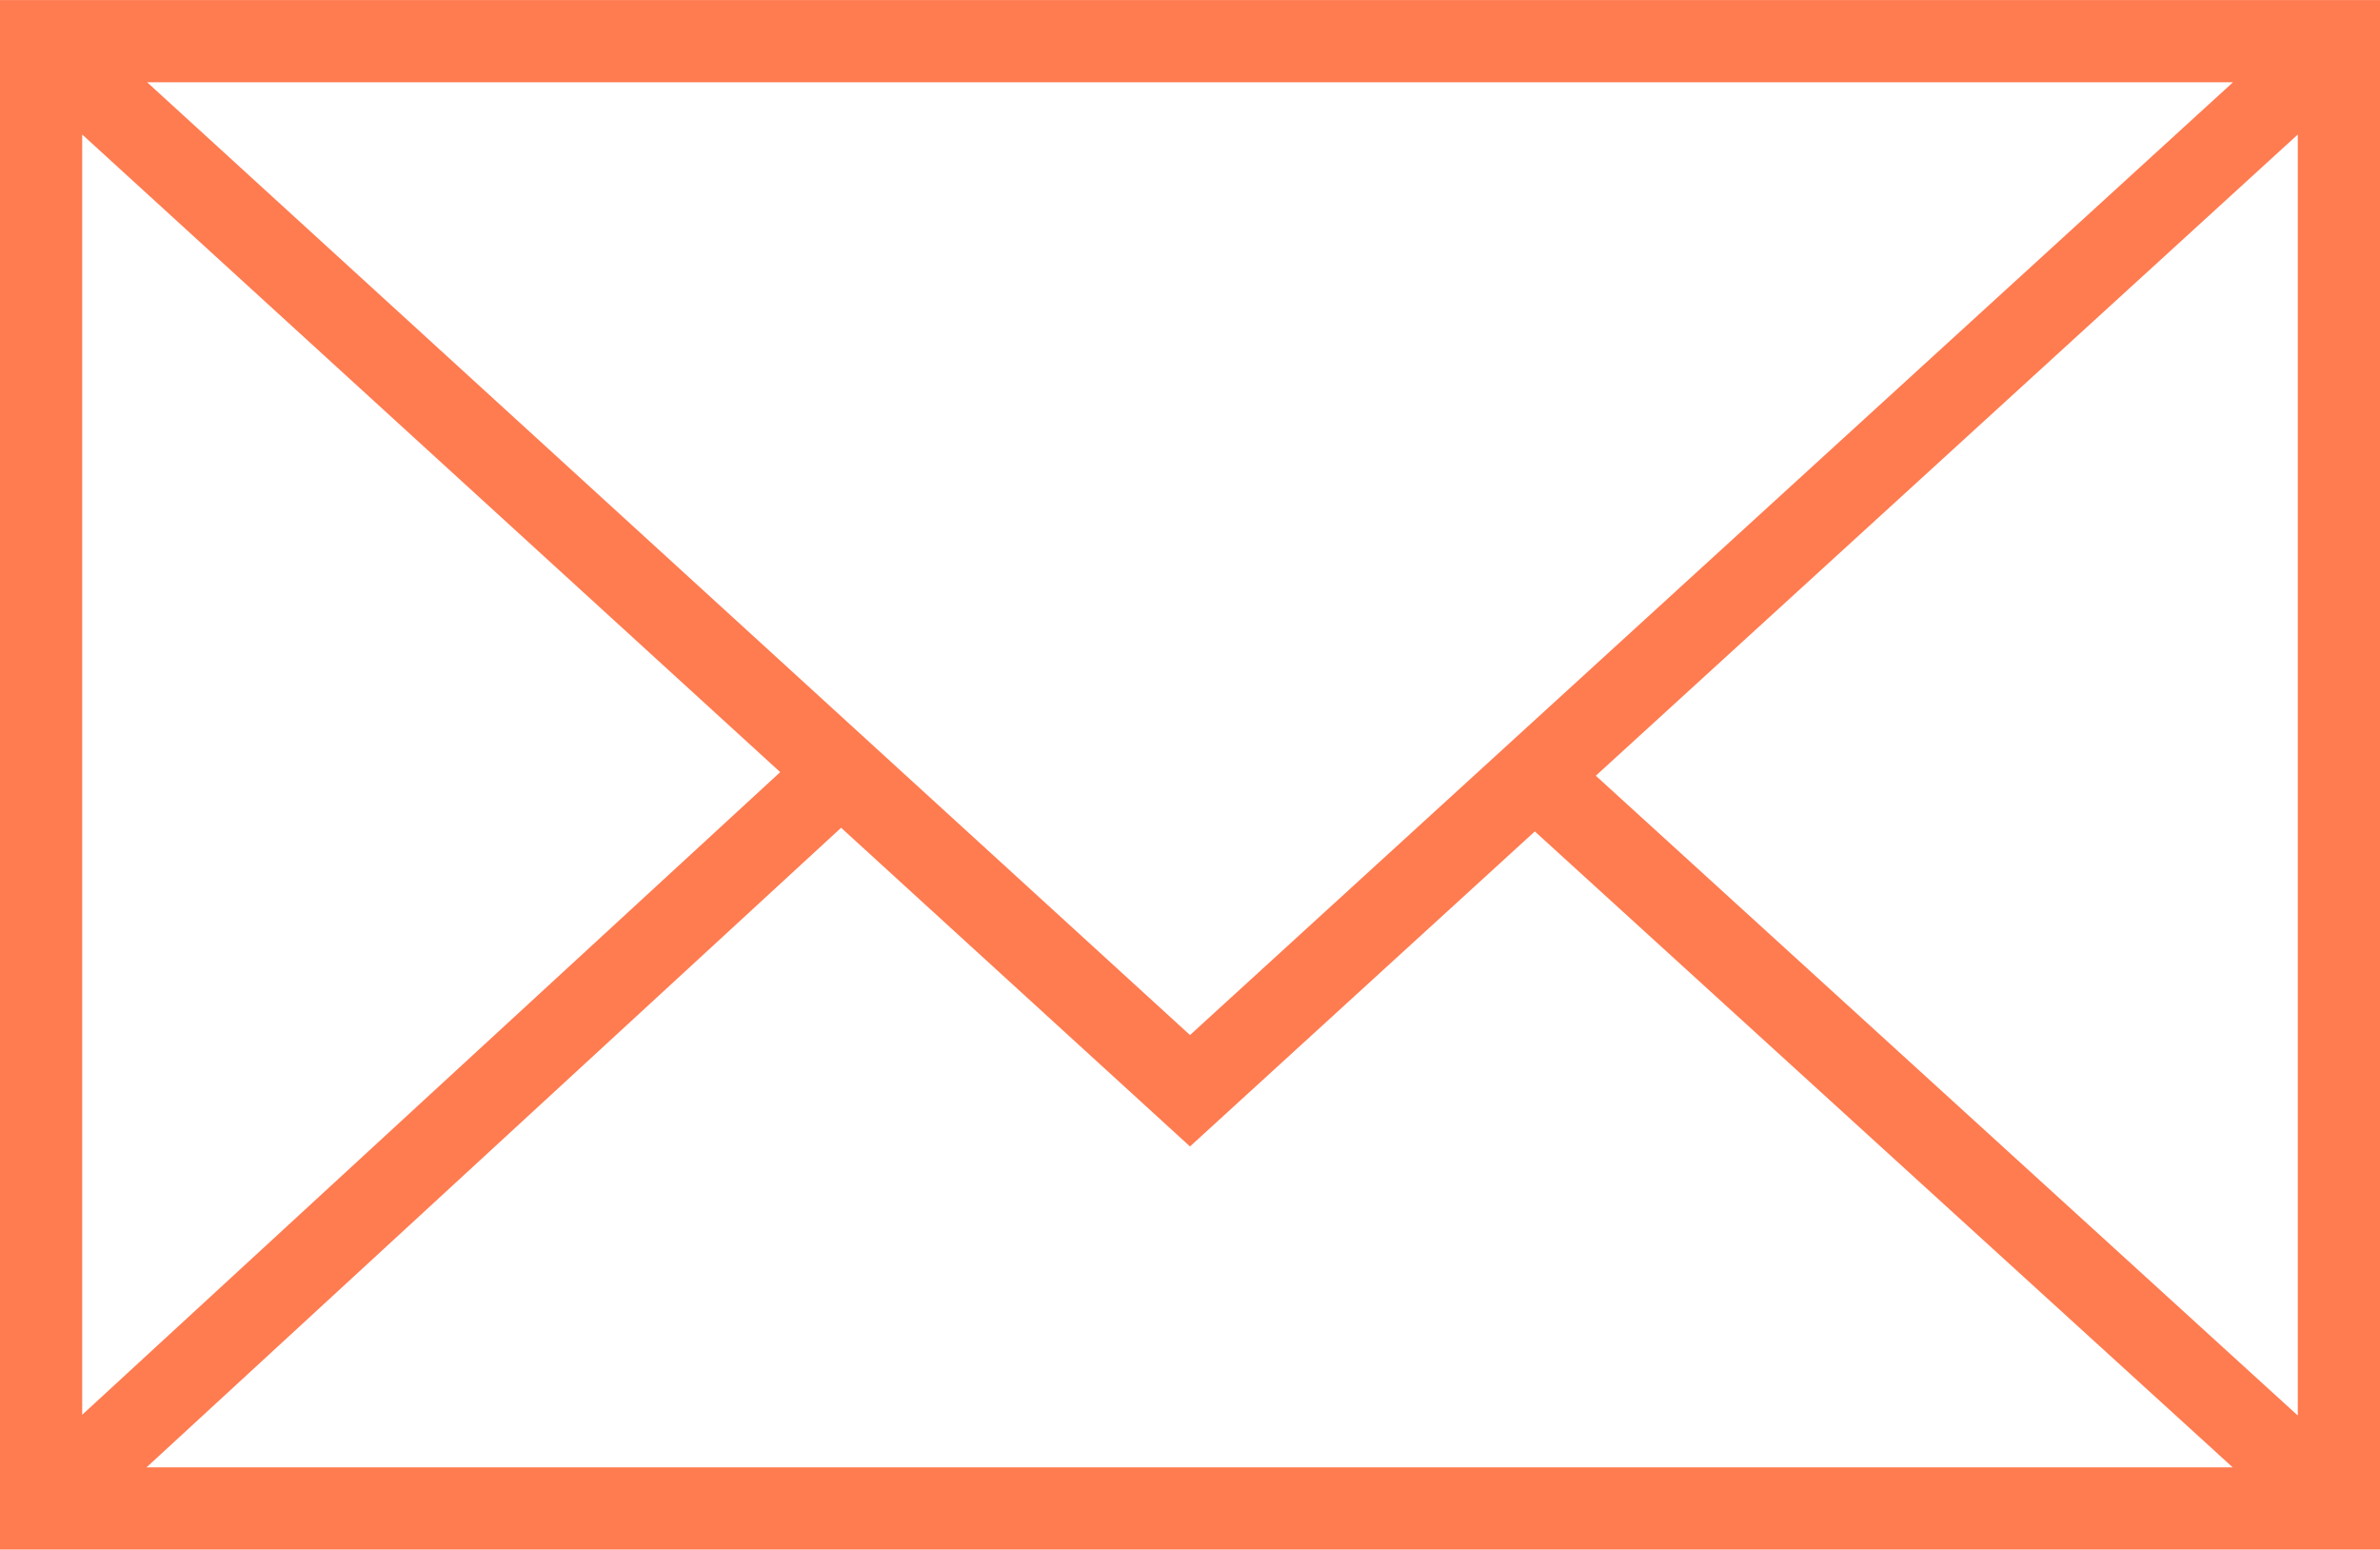 <?xml version="1.0" encoding="UTF-8"?> <!-- Creator: CorelDRAW 2017 --> <svg xmlns="http://www.w3.org/2000/svg" xmlns:xlink="http://www.w3.org/1999/xlink" xml:space="preserve" width="12.492mm" height="8.133mm" style="shape-rendering:geometricPrecision; text-rendering:geometricPrecision; image-rendering:optimizeQuality; fill-rule:evenodd; clip-rule:evenodd" viewBox="0 0 185.04 120.46"> <defs> <style type="text/css"> <![CDATA[ .fil0 {fill:#FF7B50} ]]> </style> </defs> <g id="Layer_x0020_1">  <g id="_987522272"> <path class="fil0" d="M-0 0l0 120.46 185.04 0 0 -120.46 -185.04 0zm92.52 80.46l-81.08 -74.07 162.17 0 -81.09 74.07zm-31.86 -20.44l-54.27 49.96 0 -99.53 54.27 49.57zm4.74 4.33l27.12 24.77 26.81 -24.49 54.26 49.44 -162.2 0 54.01 -49.73zm58.67 -4.05l54.58 -49.85 0 99.59 -54.58 -49.74z"></path> <g id="Layer_1_1_"> </g> </g> </g> </svg> 